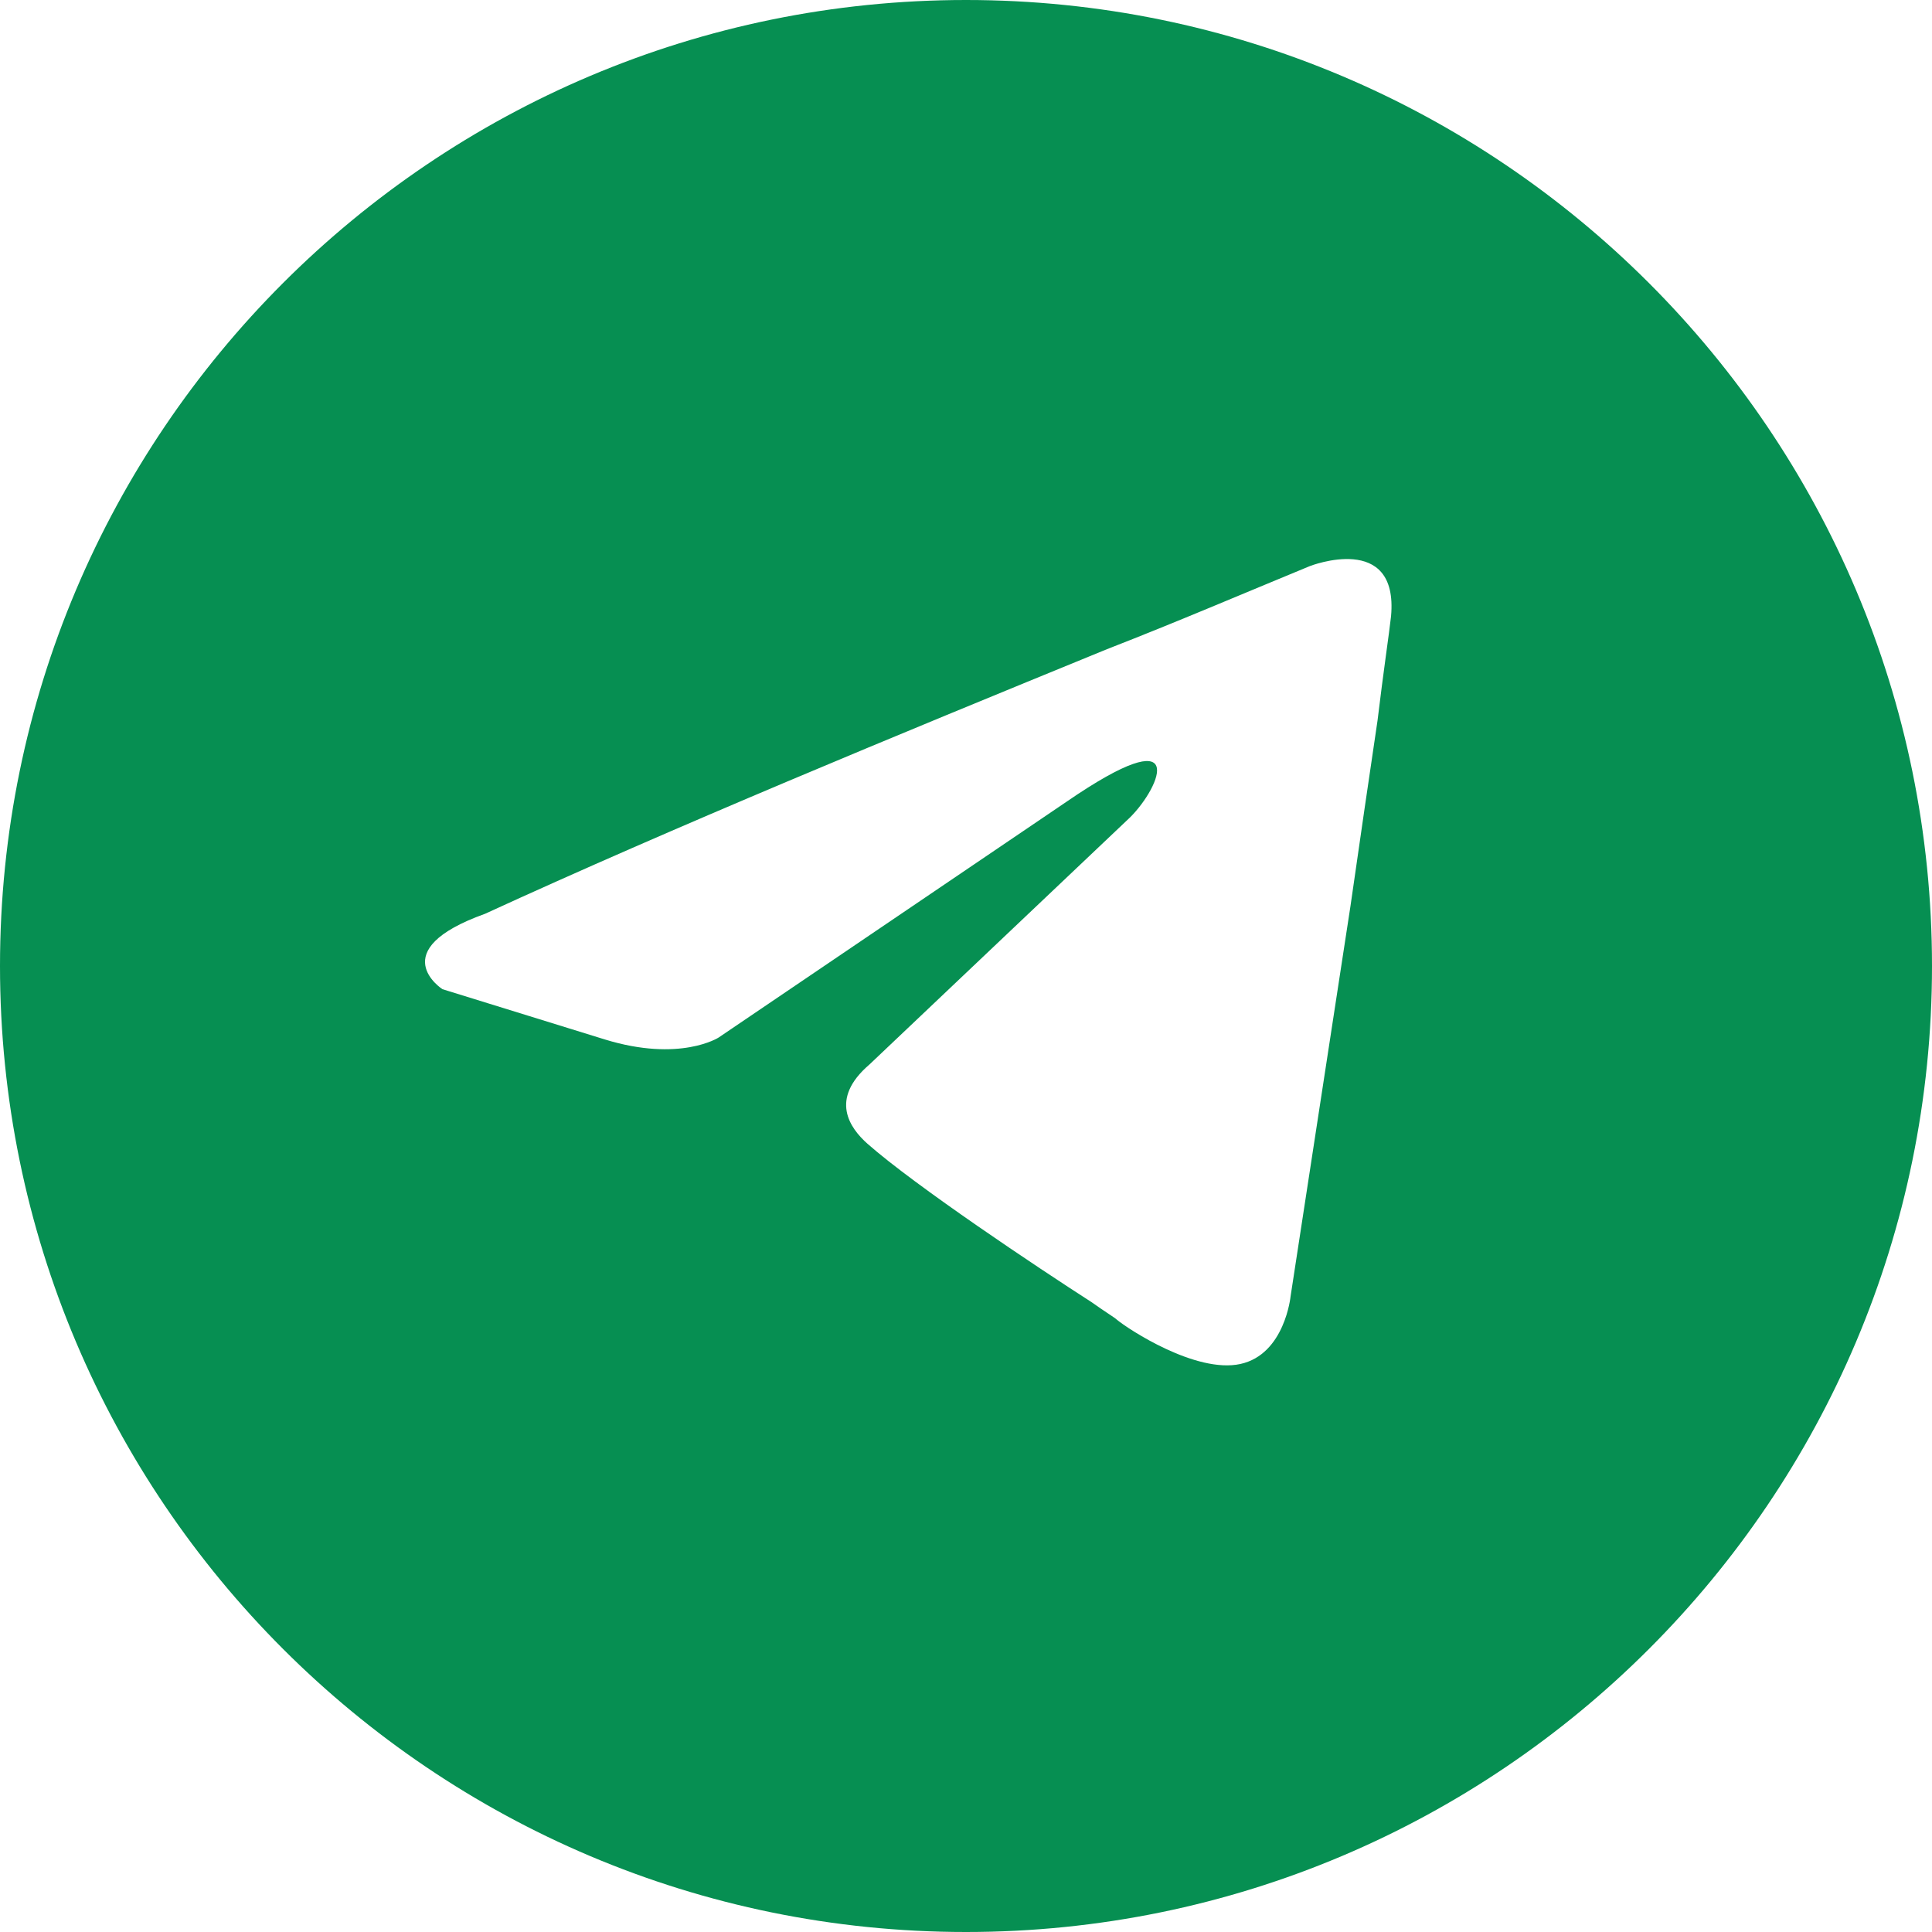 <?xml version="1.0" encoding="UTF-8"?> <svg xmlns="http://www.w3.org/2000/svg" xmlns:xlink="http://www.w3.org/1999/xlink" version="1.1" id="Шар_1" x="0px" y="0px" viewBox="0 0 100 100" style="enable-background:new 0 0 100 100;" xml:space="preserve"> <style type="text/css"> .st0{fill-rule:evenodd;clip-rule:evenodd;fill:#068F52;} </style> <path class="st0" d="M50,100c27.6,0,50-22.4,50-50S77.6,0,50,0S0,22.4,0,50S22.4,100,50,100z M72,31.9c0.4-4.4-4.2-2.6-4.2-2.6 c-3.4,1.4-6.9,2.9-10.5,4.3c-11,4.5-22.4,9.2-32.2,13.7c-5.3,1.9-2.2,3.9-2.2,3.9l8.4,2.6c3.9,1.2,5.9-0.1,5.9-0.1l18-12.2 c6.4-4.4,4.9-0.8,3.3,0.8L45,55.1c-2.1,1.8-1,3.3-0.1,4.1c2.5,2.2,8.8,6.4,11.6,8.2c0.7,0.5,1.2,0.8,1.3,0.9 c0.6,0.5,4.1,2.8,6.4,2.3c2.3-0.5,2.6-3.5,2.6-3.5l3.1-20.2c0.5-3.5,1-6.9,1.4-9.6C71.6,34.8,71.9,32.8,72,31.9z"></path> </svg> 